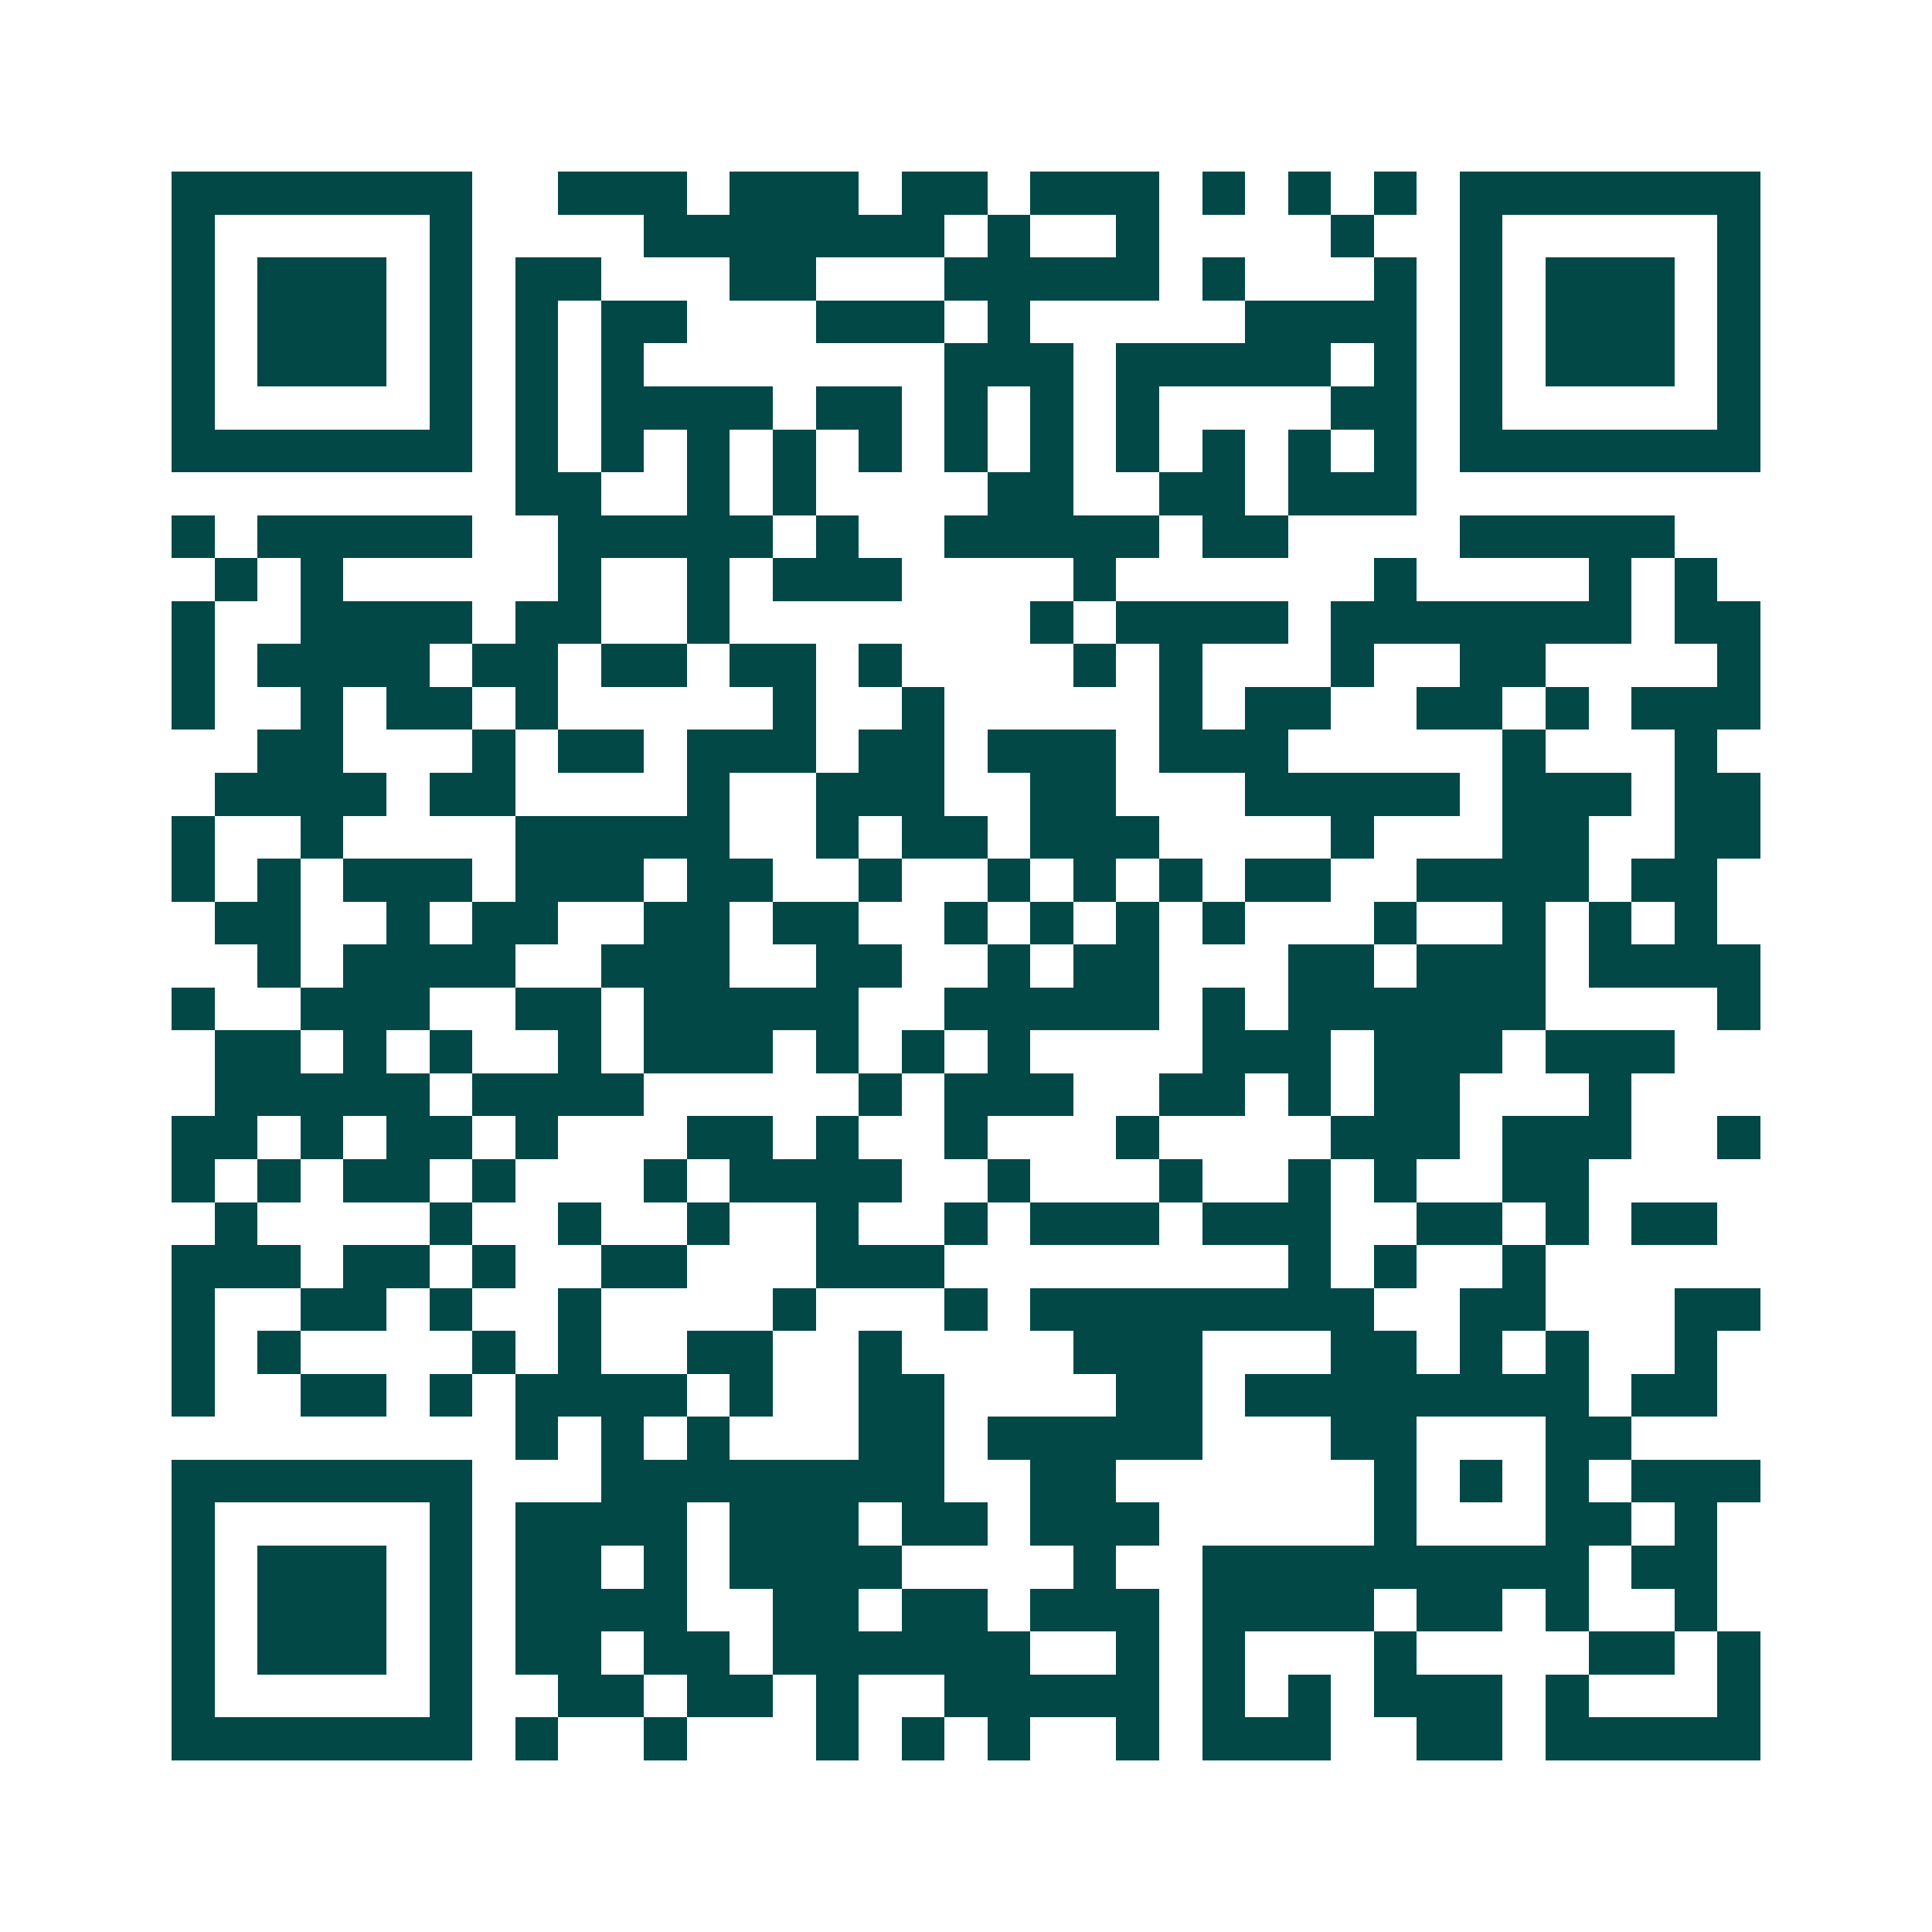 <svg xmlns="http://www.w3.org/2000/svg" width="200" height="200" viewBox="0 0 45 45" shape-rendering="crispEdges"><path fill="#ffffff" d="M0 0h45v45H0z"/><path stroke="#014847" d="M4 4.5h7m2 0h3m1 0h3m1 0h2m1 0h3m1 0h1m1 0h1m1 0h1m1 0h7M4 5.5h1m5 0h1m4 0h7m1 0h1m2 0h1m4 0h1m2 0h1m5 0h1M4 6.5h1m1 0h3m1 0h1m1 0h2m3 0h2m3 0h5m1 0h1m3 0h1m1 0h1m1 0h3m1 0h1M4 7.5h1m1 0h3m1 0h1m1 0h1m1 0h2m3 0h3m1 0h1m5 0h4m1 0h1m1 0h3m1 0h1M4 8.5h1m1 0h3m1 0h1m1 0h1m1 0h1m7 0h3m1 0h5m1 0h1m1 0h1m1 0h3m1 0h1M4 9.5h1m5 0h1m1 0h1m1 0h4m1 0h2m1 0h1m1 0h1m1 0h1m4 0h2m1 0h1m5 0h1M4 10.5h7m1 0h1m1 0h1m1 0h1m1 0h1m1 0h1m1 0h1m1 0h1m1 0h1m1 0h1m1 0h1m1 0h1m1 0h7M12 11.5h2m2 0h1m1 0h1m4 0h2m2 0h2m1 0h3M4 12.5h1m1 0h5m2 0h5m1 0h1m2 0h5m1 0h2m4 0h5M5 13.5h1m1 0h1m5 0h1m2 0h1m1 0h3m4 0h1m6 0h1m4 0h1m1 0h1M4 14.5h1m2 0h4m1 0h2m2 0h1m7 0h1m1 0h4m1 0h7m1 0h2M4 15.5h1m1 0h4m1 0h2m1 0h2m1 0h2m1 0h1m4 0h1m1 0h1m3 0h1m2 0h2m4 0h1M4 16.5h1m2 0h1m1 0h2m1 0h1m5 0h1m2 0h1m5 0h1m1 0h2m2 0h2m1 0h1m1 0h3M6 17.5h2m3 0h1m1 0h2m1 0h3m1 0h2m1 0h3m1 0h3m5 0h1m3 0h1M5 18.5h4m1 0h2m4 0h1m2 0h3m2 0h2m3 0h5m1 0h3m1 0h2M4 19.5h1m2 0h1m4 0h5m2 0h1m1 0h2m1 0h3m4 0h1m3 0h2m2 0h2M4 20.5h1m1 0h1m1 0h3m1 0h3m1 0h2m2 0h1m2 0h1m1 0h1m1 0h1m1 0h2m2 0h4m1 0h2M5 21.5h2m2 0h1m1 0h2m2 0h2m1 0h2m2 0h1m1 0h1m1 0h1m1 0h1m3 0h1m2 0h1m1 0h1m1 0h1M6 22.5h1m1 0h4m2 0h3m2 0h2m2 0h1m1 0h2m3 0h2m1 0h3m1 0h4M4 23.5h1m2 0h3m2 0h2m1 0h5m2 0h5m1 0h1m1 0h6m4 0h1M5 24.5h2m1 0h1m1 0h1m2 0h1m1 0h3m1 0h1m1 0h1m1 0h1m4 0h3m1 0h3m1 0h3M5 25.5h5m1 0h4m5 0h1m1 0h3m2 0h2m1 0h1m1 0h2m3 0h1M4 26.5h2m1 0h1m1 0h2m1 0h1m3 0h2m1 0h1m2 0h1m3 0h1m4 0h3m1 0h3m2 0h1M4 27.5h1m1 0h1m1 0h2m1 0h1m3 0h1m1 0h4m2 0h1m3 0h1m2 0h1m1 0h1m2 0h2M5 28.5h1m4 0h1m2 0h1m2 0h1m2 0h1m2 0h1m1 0h3m1 0h3m2 0h2m1 0h1m1 0h2M4 29.5h3m1 0h2m1 0h1m2 0h2m3 0h3m8 0h1m1 0h1m2 0h1M4 30.5h1m2 0h2m1 0h1m2 0h1m4 0h1m3 0h1m1 0h8m2 0h2m3 0h2M4 31.5h1m1 0h1m4 0h1m1 0h1m2 0h2m2 0h1m4 0h3m3 0h2m1 0h1m1 0h1m2 0h1M4 32.5h1m2 0h2m1 0h1m1 0h4m1 0h1m2 0h2m4 0h2m1 0h8m1 0h2M12 33.5h1m1 0h1m1 0h1m3 0h2m1 0h5m3 0h2m3 0h2M4 34.5h7m3 0h8m2 0h2m6 0h1m1 0h1m1 0h1m1 0h3M4 35.5h1m5 0h1m1 0h4m1 0h3m1 0h2m1 0h3m5 0h1m3 0h2m1 0h1M4 36.5h1m1 0h3m1 0h1m1 0h2m1 0h1m1 0h4m4 0h1m2 0h9m1 0h2M4 37.5h1m1 0h3m1 0h1m1 0h4m2 0h2m1 0h2m1 0h3m1 0h4m1 0h2m1 0h1m2 0h1M4 38.5h1m1 0h3m1 0h1m1 0h2m1 0h2m1 0h6m2 0h1m1 0h1m3 0h1m4 0h2m1 0h1M4 39.5h1m5 0h1m2 0h2m1 0h2m1 0h1m2 0h5m1 0h1m1 0h1m1 0h3m1 0h1m3 0h1M4 40.5h7m1 0h1m2 0h1m3 0h1m1 0h1m1 0h1m2 0h1m1 0h3m2 0h2m1 0h5"/></svg>
